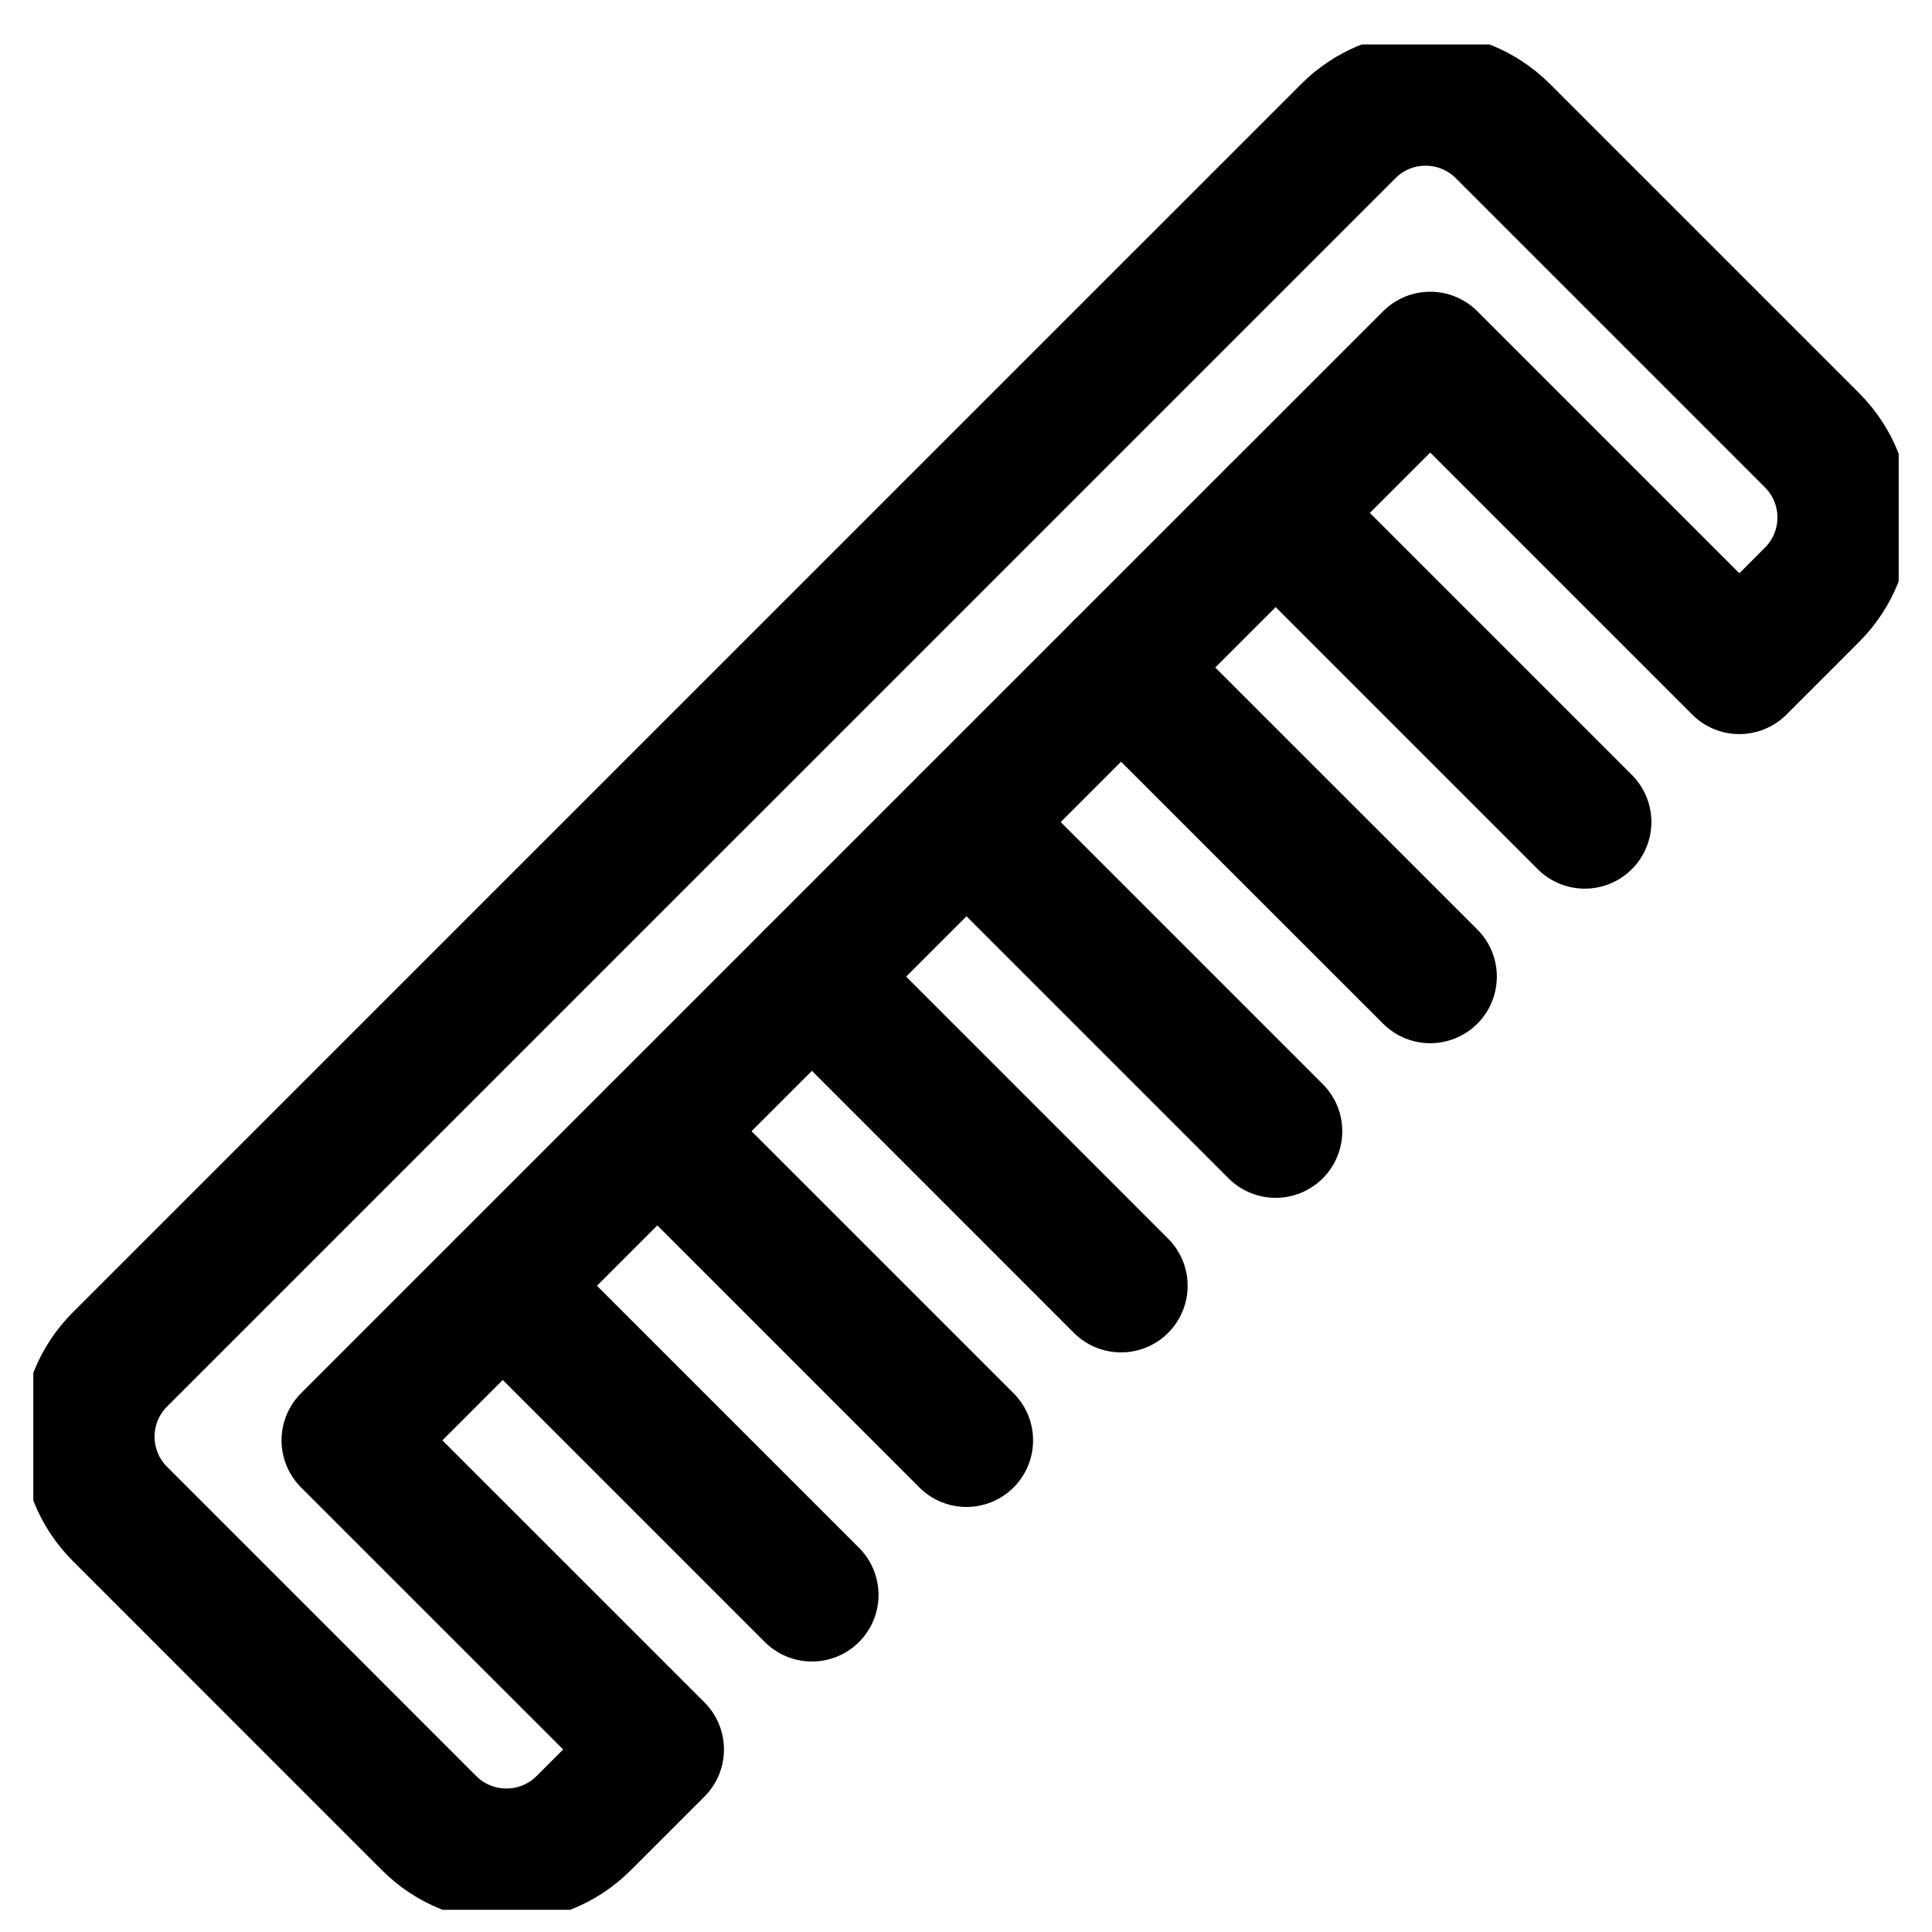 <svg width="29" height="29" viewBox="0 0 29 29" fill="none" xmlns="http://www.w3.org/2000/svg">
<g clip-path="url(#clip0_1467_951)">
<path d="M9.867 26.26L5.226 21.62L21.468 5.379L26.108 10.019L27.199 8.928C27.84 8.287 27.84 7.249 27.199 6.608L22.559 1.968C21.918 1.327 20.879 1.327 20.239 1.968L1.801 20.405C1.16 21.046 1.16 22.085 1.801 22.725L6.441 27.366C7.082 28.006 8.121 28.006 8.761 27.366L9.867 26.26Z" stroke="black" stroke-width="2" stroke-miterlimit="10" stroke-linecap="round" stroke-linejoin="round"/>
<path d="M7.547 19.3L12.187 23.94" stroke="black" stroke-width="2" stroke-miterlimit="10" stroke-linecap="round" stroke-linejoin="round"/>
<path d="M9.867 16.98L14.507 21.62" stroke="black" stroke-width="2" stroke-miterlimit="10" stroke-linecap="round" stroke-linejoin="round"/>
<path d="M12.187 14.659L16.827 19.3" stroke="black" stroke-width="2" stroke-miterlimit="10" stroke-linecap="round" stroke-linejoin="round"/>
<path d="M14.507 12.339L19.148 16.98" stroke="black" stroke-width="2" stroke-miterlimit="10" stroke-linecap="round" stroke-linejoin="round"/>
<path d="M16.827 10.019L21.468 14.659" stroke="black" stroke-width="2" stroke-miterlimit="10" stroke-linecap="round" stroke-linejoin="round"/>
<path d="M19.148 7.699L23.788 12.339" stroke="black" stroke-width="2" stroke-miterlimit="10" stroke-linecap="round" stroke-linejoin="round"/>
</g>
<defs>
<clipPath id="clip0_1467_951">
<rect width="28" height="28" fill="white" transform="translate(0.5 0.667)"/>
</clipPath>
</defs>
</svg>
